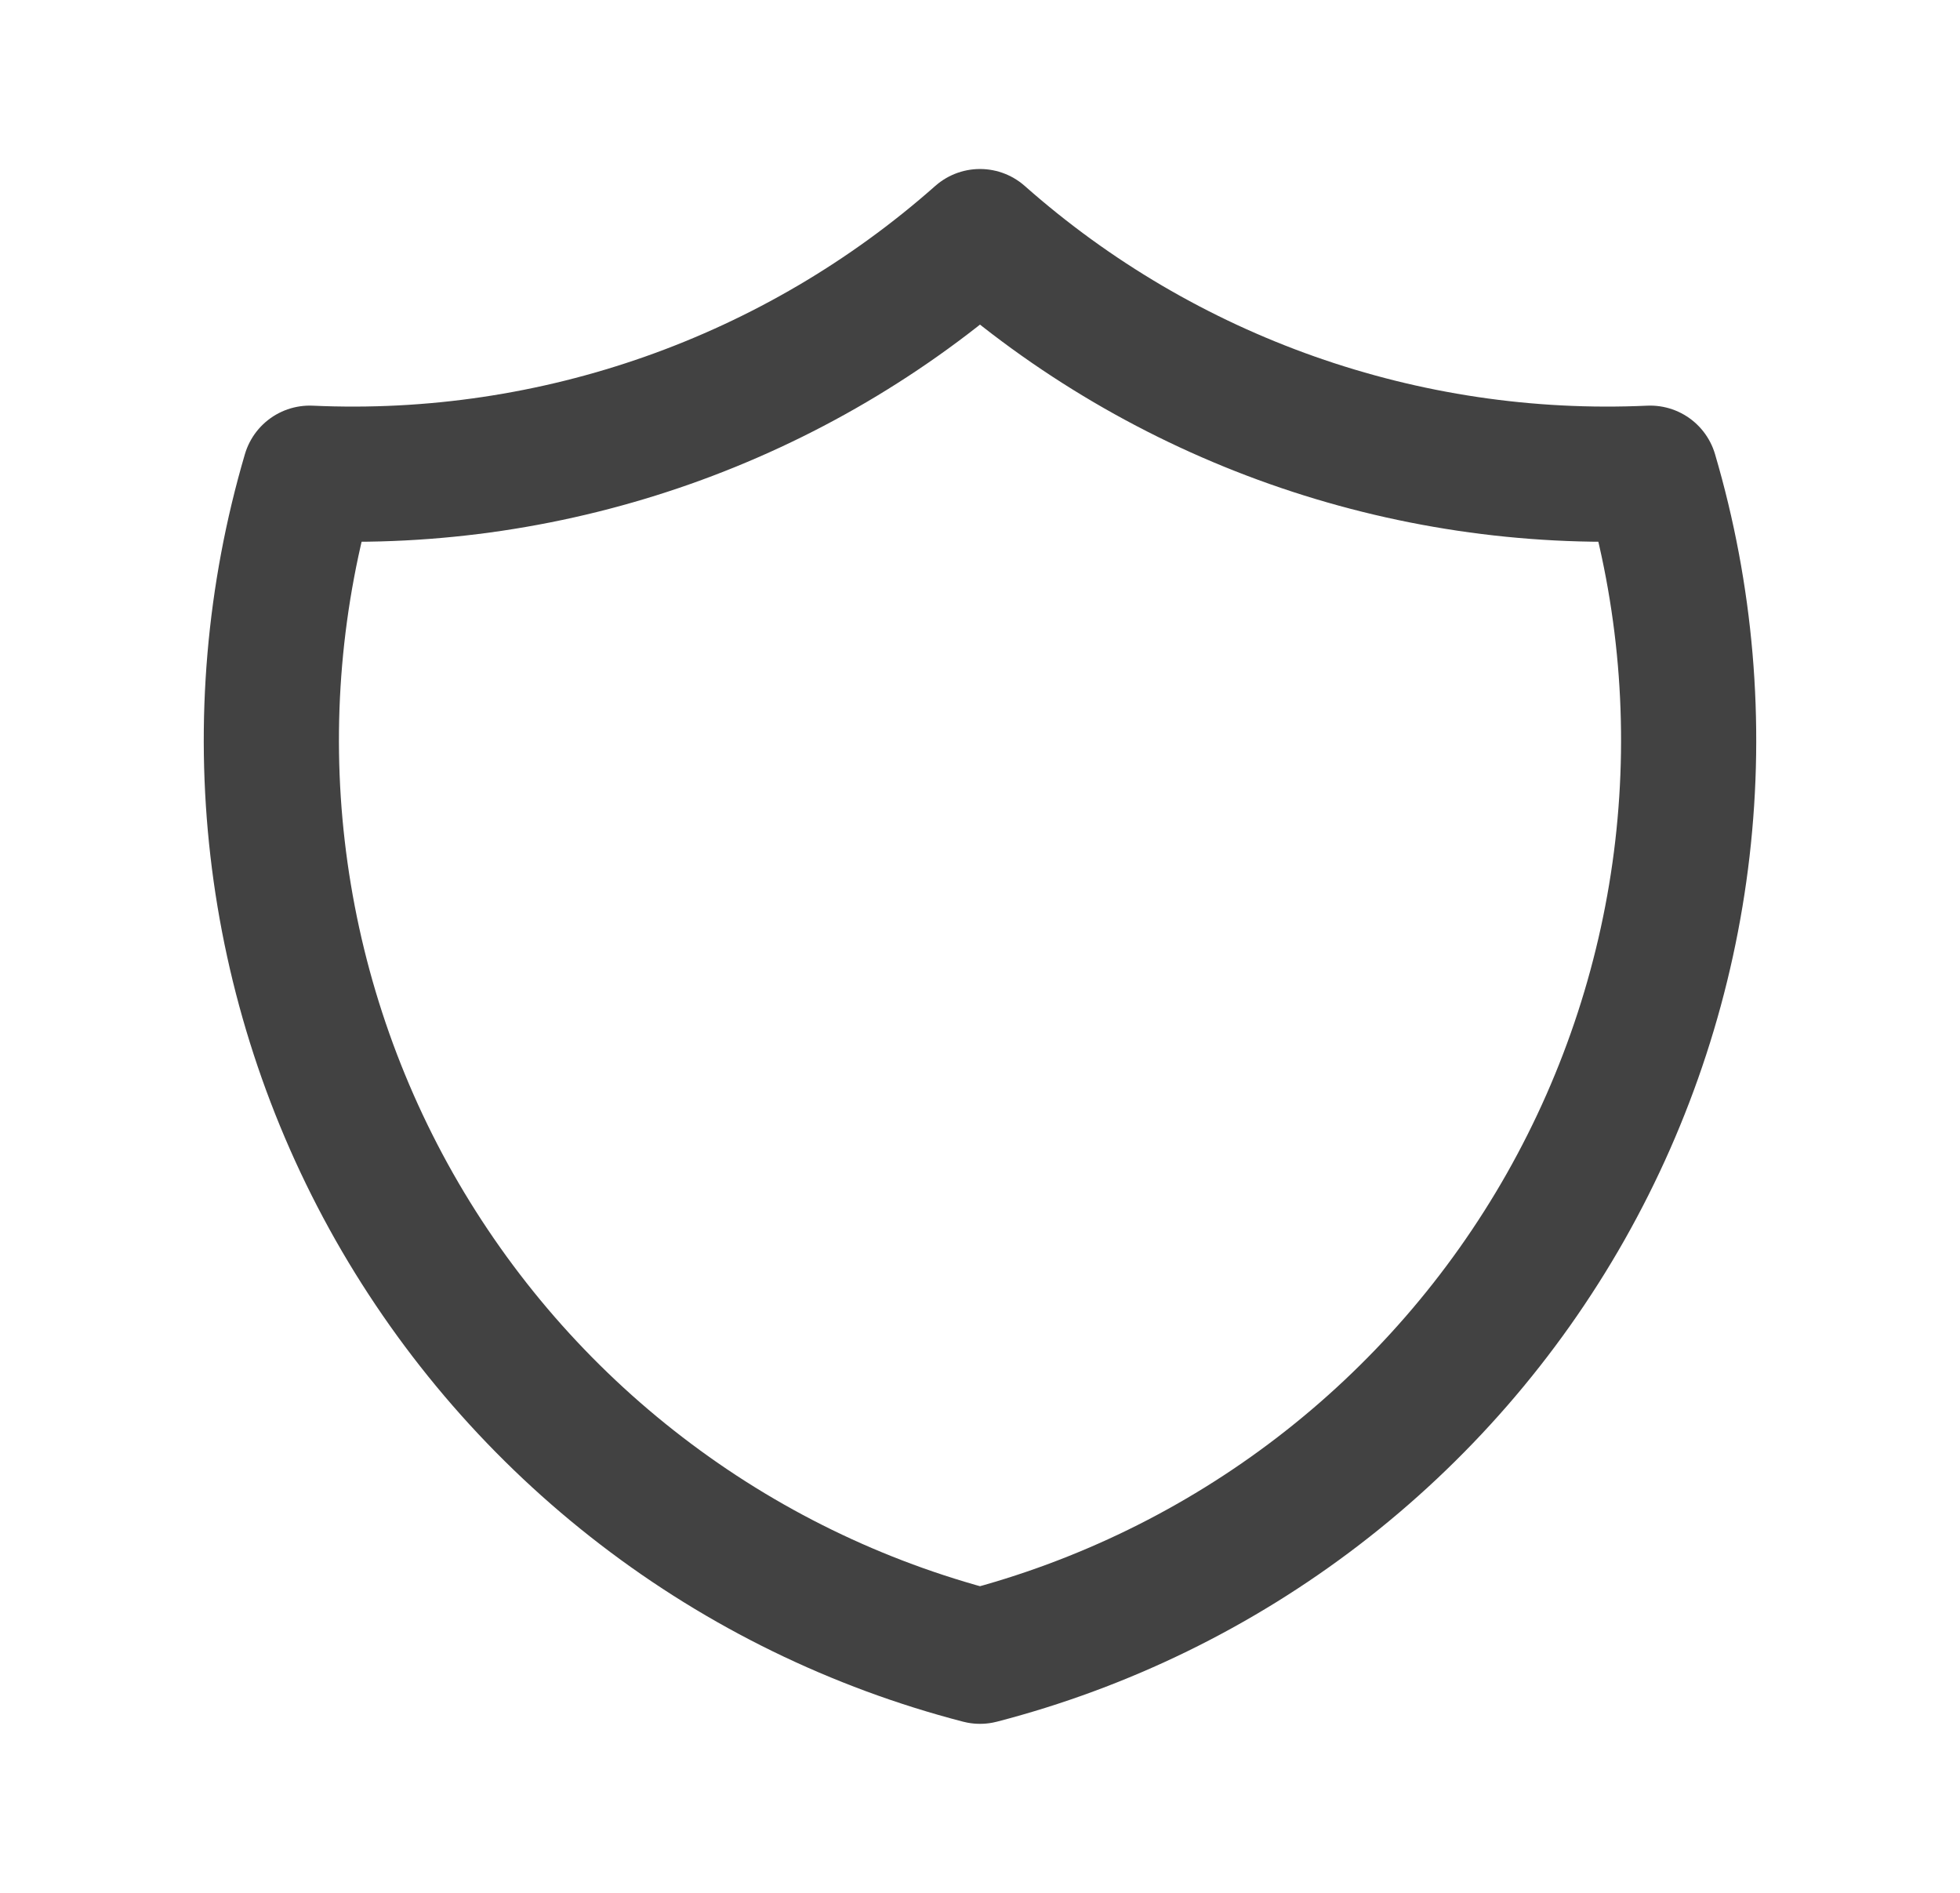 <svg width="29" height="28" viewBox="0 0 29 28" fill="none" xmlns="http://www.w3.org/2000/svg">
<path d="M14.5 3.5C17.225 5.911 20.782 7.166 24.416 7C24.946 8.8 25.108 10.688 24.893 12.552C24.678 14.416 24.09 16.218 23.165 17.851C22.24 19.483 20.996 20.913 19.508 22.055C18.019 23.198 16.316 24.029 14.5 24.5C12.684 24.029 10.98 23.198 9.492 22.055C8.003 20.913 6.76 19.483 5.834 17.851C4.909 16.218 4.322 14.416 4.107 12.552C3.892 10.688 4.054 8.8 4.583 7C8.218 7.166 11.775 5.911 14.5 3.5Z" stroke="#424242" stroke-width="2" stroke-linecap="round" stroke-linejoin="round"/>
</svg>
